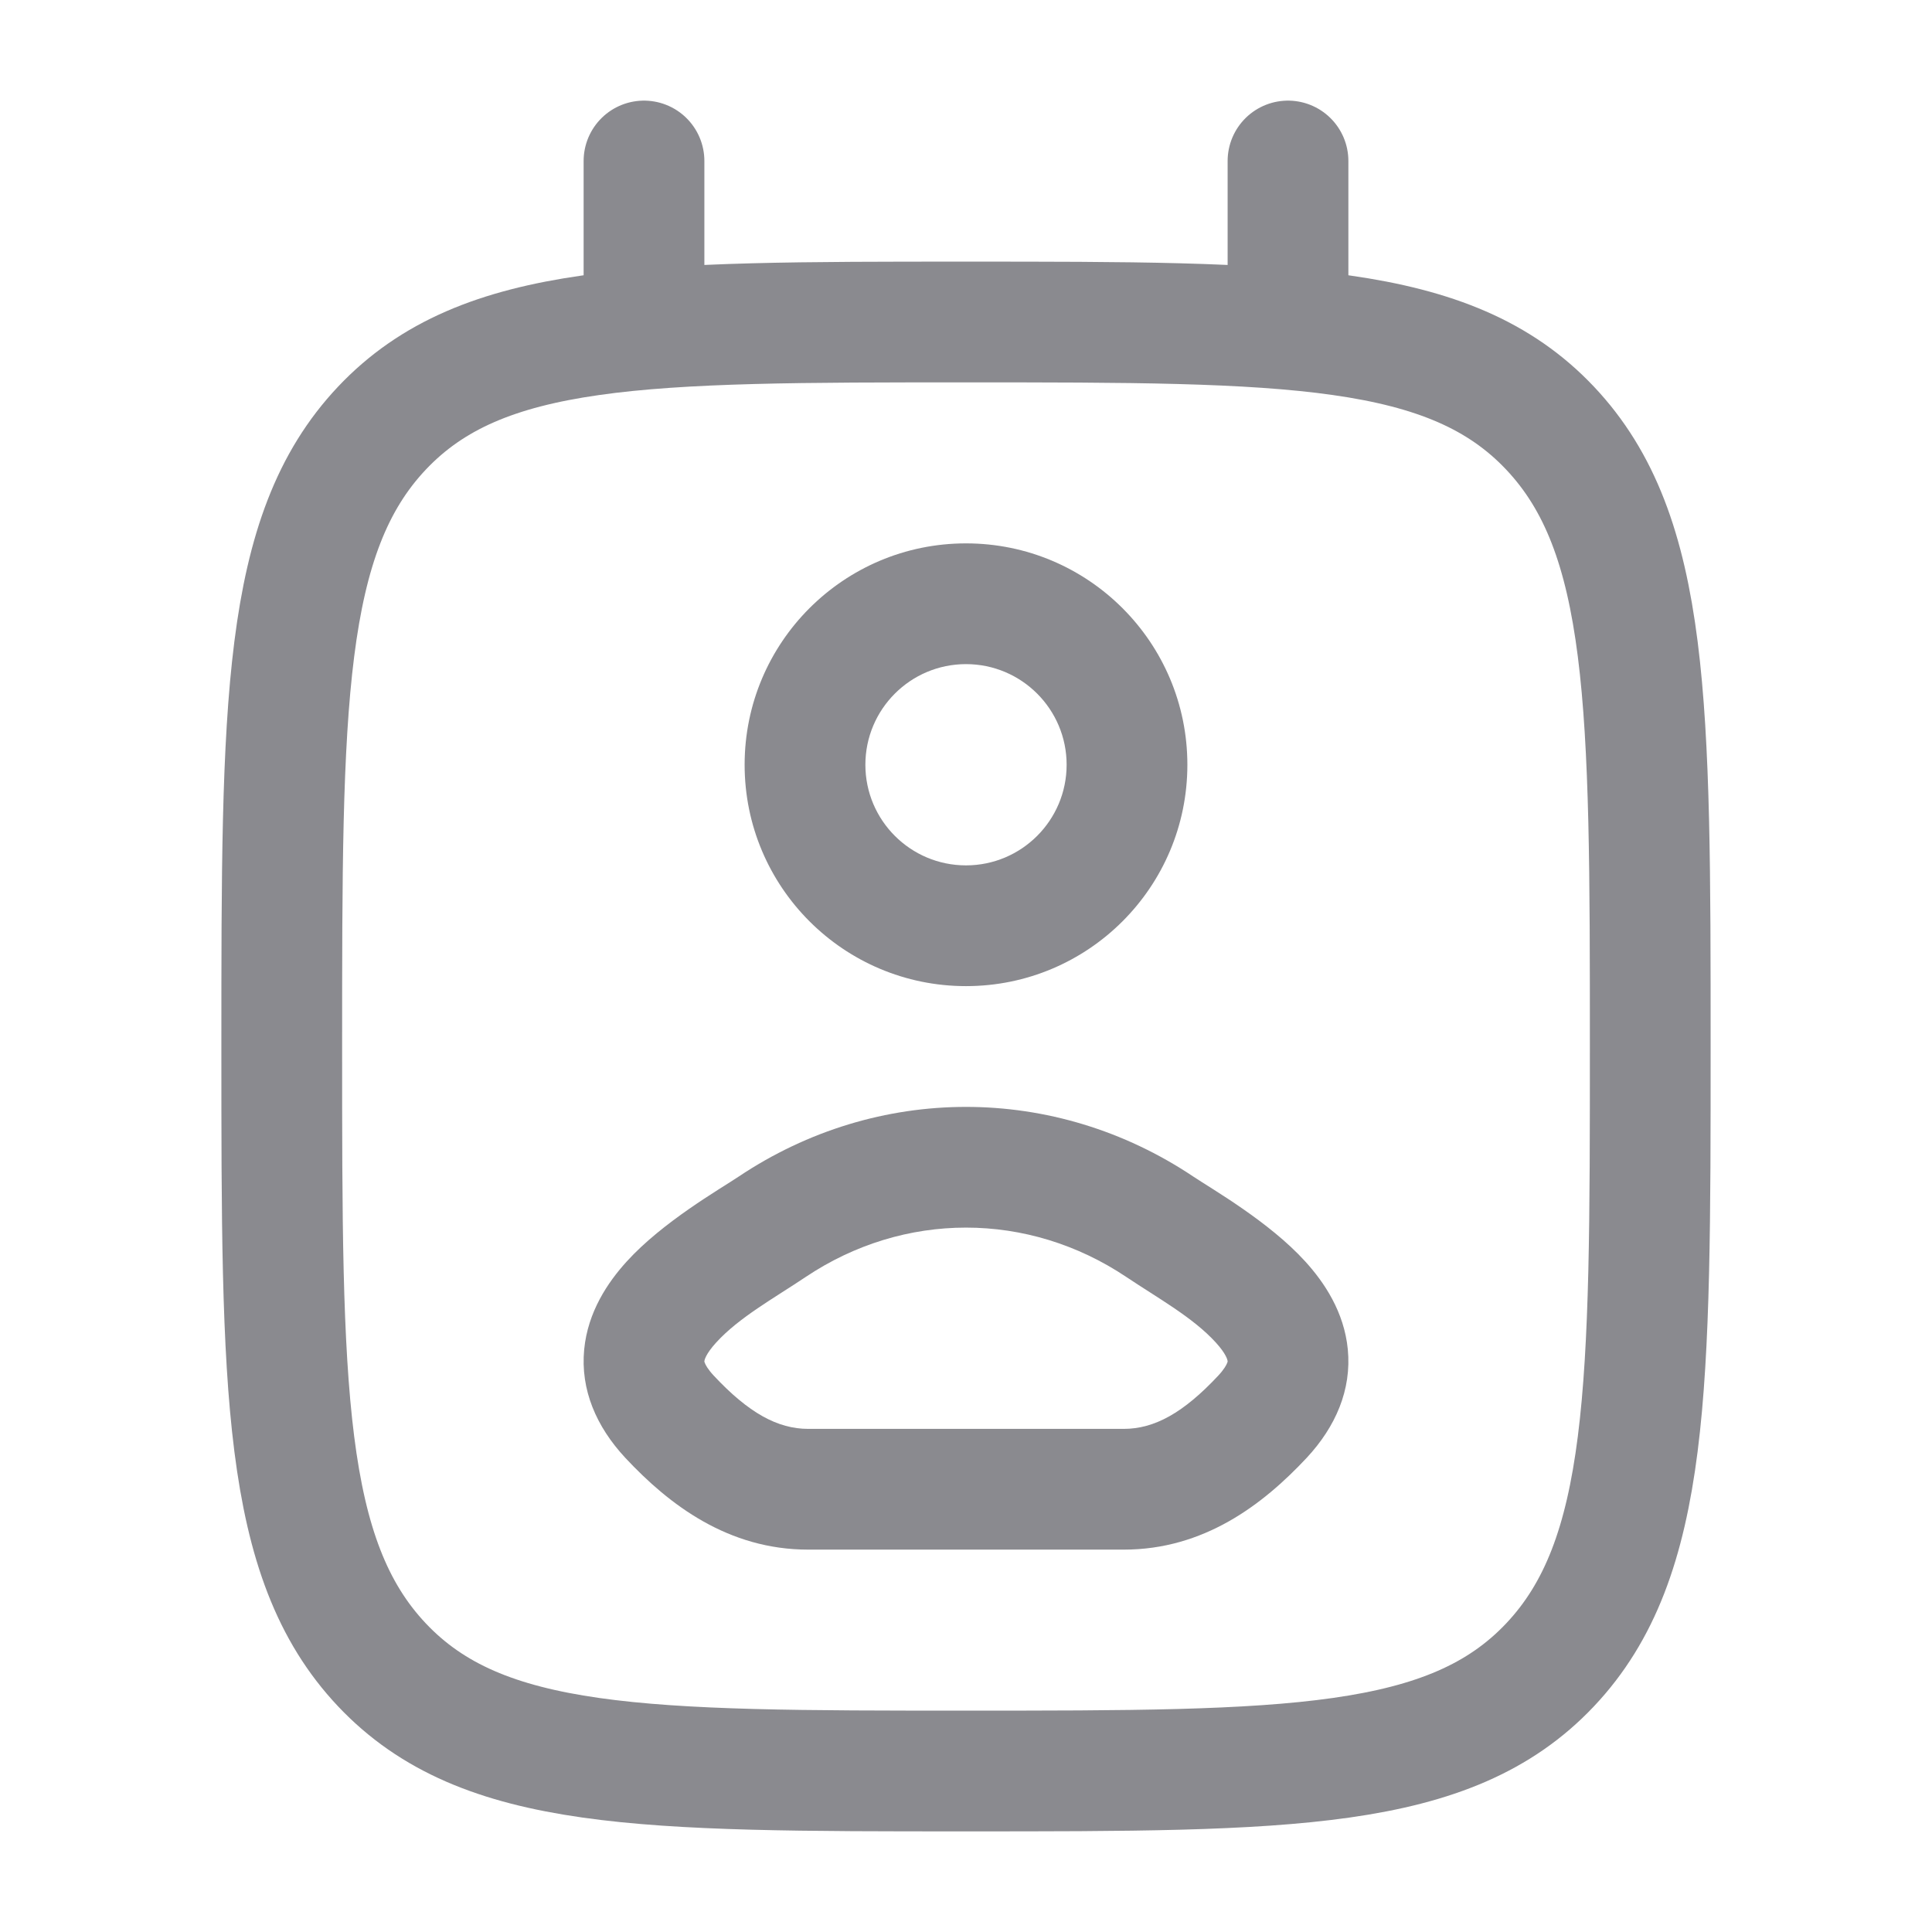 <svg width="24" height="24" viewBox="0 0 24 24" fill="none" xmlns="http://www.w3.org/2000/svg">
<path d="M12 22C7.993 22 5.99 22 4.745 20.682C3.5 19.364 3.5 17.243 3.5 13C3.5 8.757 3.5 6.636 4.745 5.318C5.99 4 7.993 4 12 4C16.007 4 18.01 4 19.255 5.318C20.5 6.636 20.5 8.757 20.5 13C20.5 17.243 20.5 19.364 19.255 20.682C18.01 22 16.007 22 12 22Z" stroke="#8A8A8F" stroke-width="1.5" stroke-linecap="round" stroke-linejoin="round"/>
<path d="M9.59 15.241L9.173 14.618H9.173L9.59 15.241ZM14.41 15.241L14.827 14.618L14.41 15.241ZM8.317 17.598L7.768 18.11H7.768L8.317 17.598ZM15.683 17.598L15.135 17.087L15.683 17.598ZM10.007 15.864C11.229 15.045 12.771 15.045 13.993 15.864L14.827 14.618C13.1 13.461 10.9 13.461 9.173 14.618L10.007 15.864ZM10.04 19.25H13.96V17.75H10.04V19.25ZM8.865 17.087C8.791 17.007 8.765 16.955 8.756 16.932C8.748 16.913 8.75 16.908 8.75 16.908C8.751 16.896 8.766 16.821 8.896 16.678C9.18 16.366 9.613 16.128 10.007 15.864L9.173 14.618C8.938 14.775 8.233 15.178 7.786 15.67C7.55 15.929 7.302 16.297 7.257 16.763C7.209 17.263 7.407 17.722 7.768 18.11L8.865 17.087ZM13.993 15.864C14.387 16.128 14.82 16.366 15.104 16.678C15.234 16.821 15.249 16.896 15.25 16.908C15.25 16.908 15.252 16.913 15.244 16.932C15.235 16.955 15.209 17.007 15.135 17.087L16.232 18.11C16.593 17.722 16.791 17.263 16.743 16.763C16.698 16.297 16.45 15.929 16.214 15.67C15.767 15.178 15.062 14.775 14.827 14.618L13.993 15.864ZM15.135 17.087C14.701 17.552 14.34 17.75 13.96 17.75V19.25C14.953 19.25 15.684 18.696 16.232 18.11L15.135 17.087ZM7.768 18.11C8.315 18.696 9.047 19.25 10.04 19.25V17.75C9.66 17.75 9.299 17.552 8.865 17.087L7.768 18.11ZM13.25 9.5C13.25 10.19 12.69 10.75 12 10.75V12.25C13.519 12.25 14.75 11.019 14.75 9.5H13.25ZM12 10.75C11.31 10.75 10.75 10.19 10.75 9.5H9.25C9.25 11.019 10.481 12.25 12 12.25V10.75ZM10.75 9.5C10.75 8.81 11.31 8.25 12 8.25V6.75C10.481 6.75 9.25 7.981 9.25 9.5H10.75ZM12 8.25C12.69 8.25 13.25 8.81 13.25 9.5H14.75C14.75 7.981 13.519 6.75 12 6.75V8.25Z" fill="#8A8A8F"/>
<path d="M8 4V2" stroke="#8A8A8F" stroke-width="1.5" stroke-linecap="round"/>
<path d="M16 4V2" stroke="#8A8A8F" stroke-width="1.5" stroke-linecap="round"/>
</svg>
